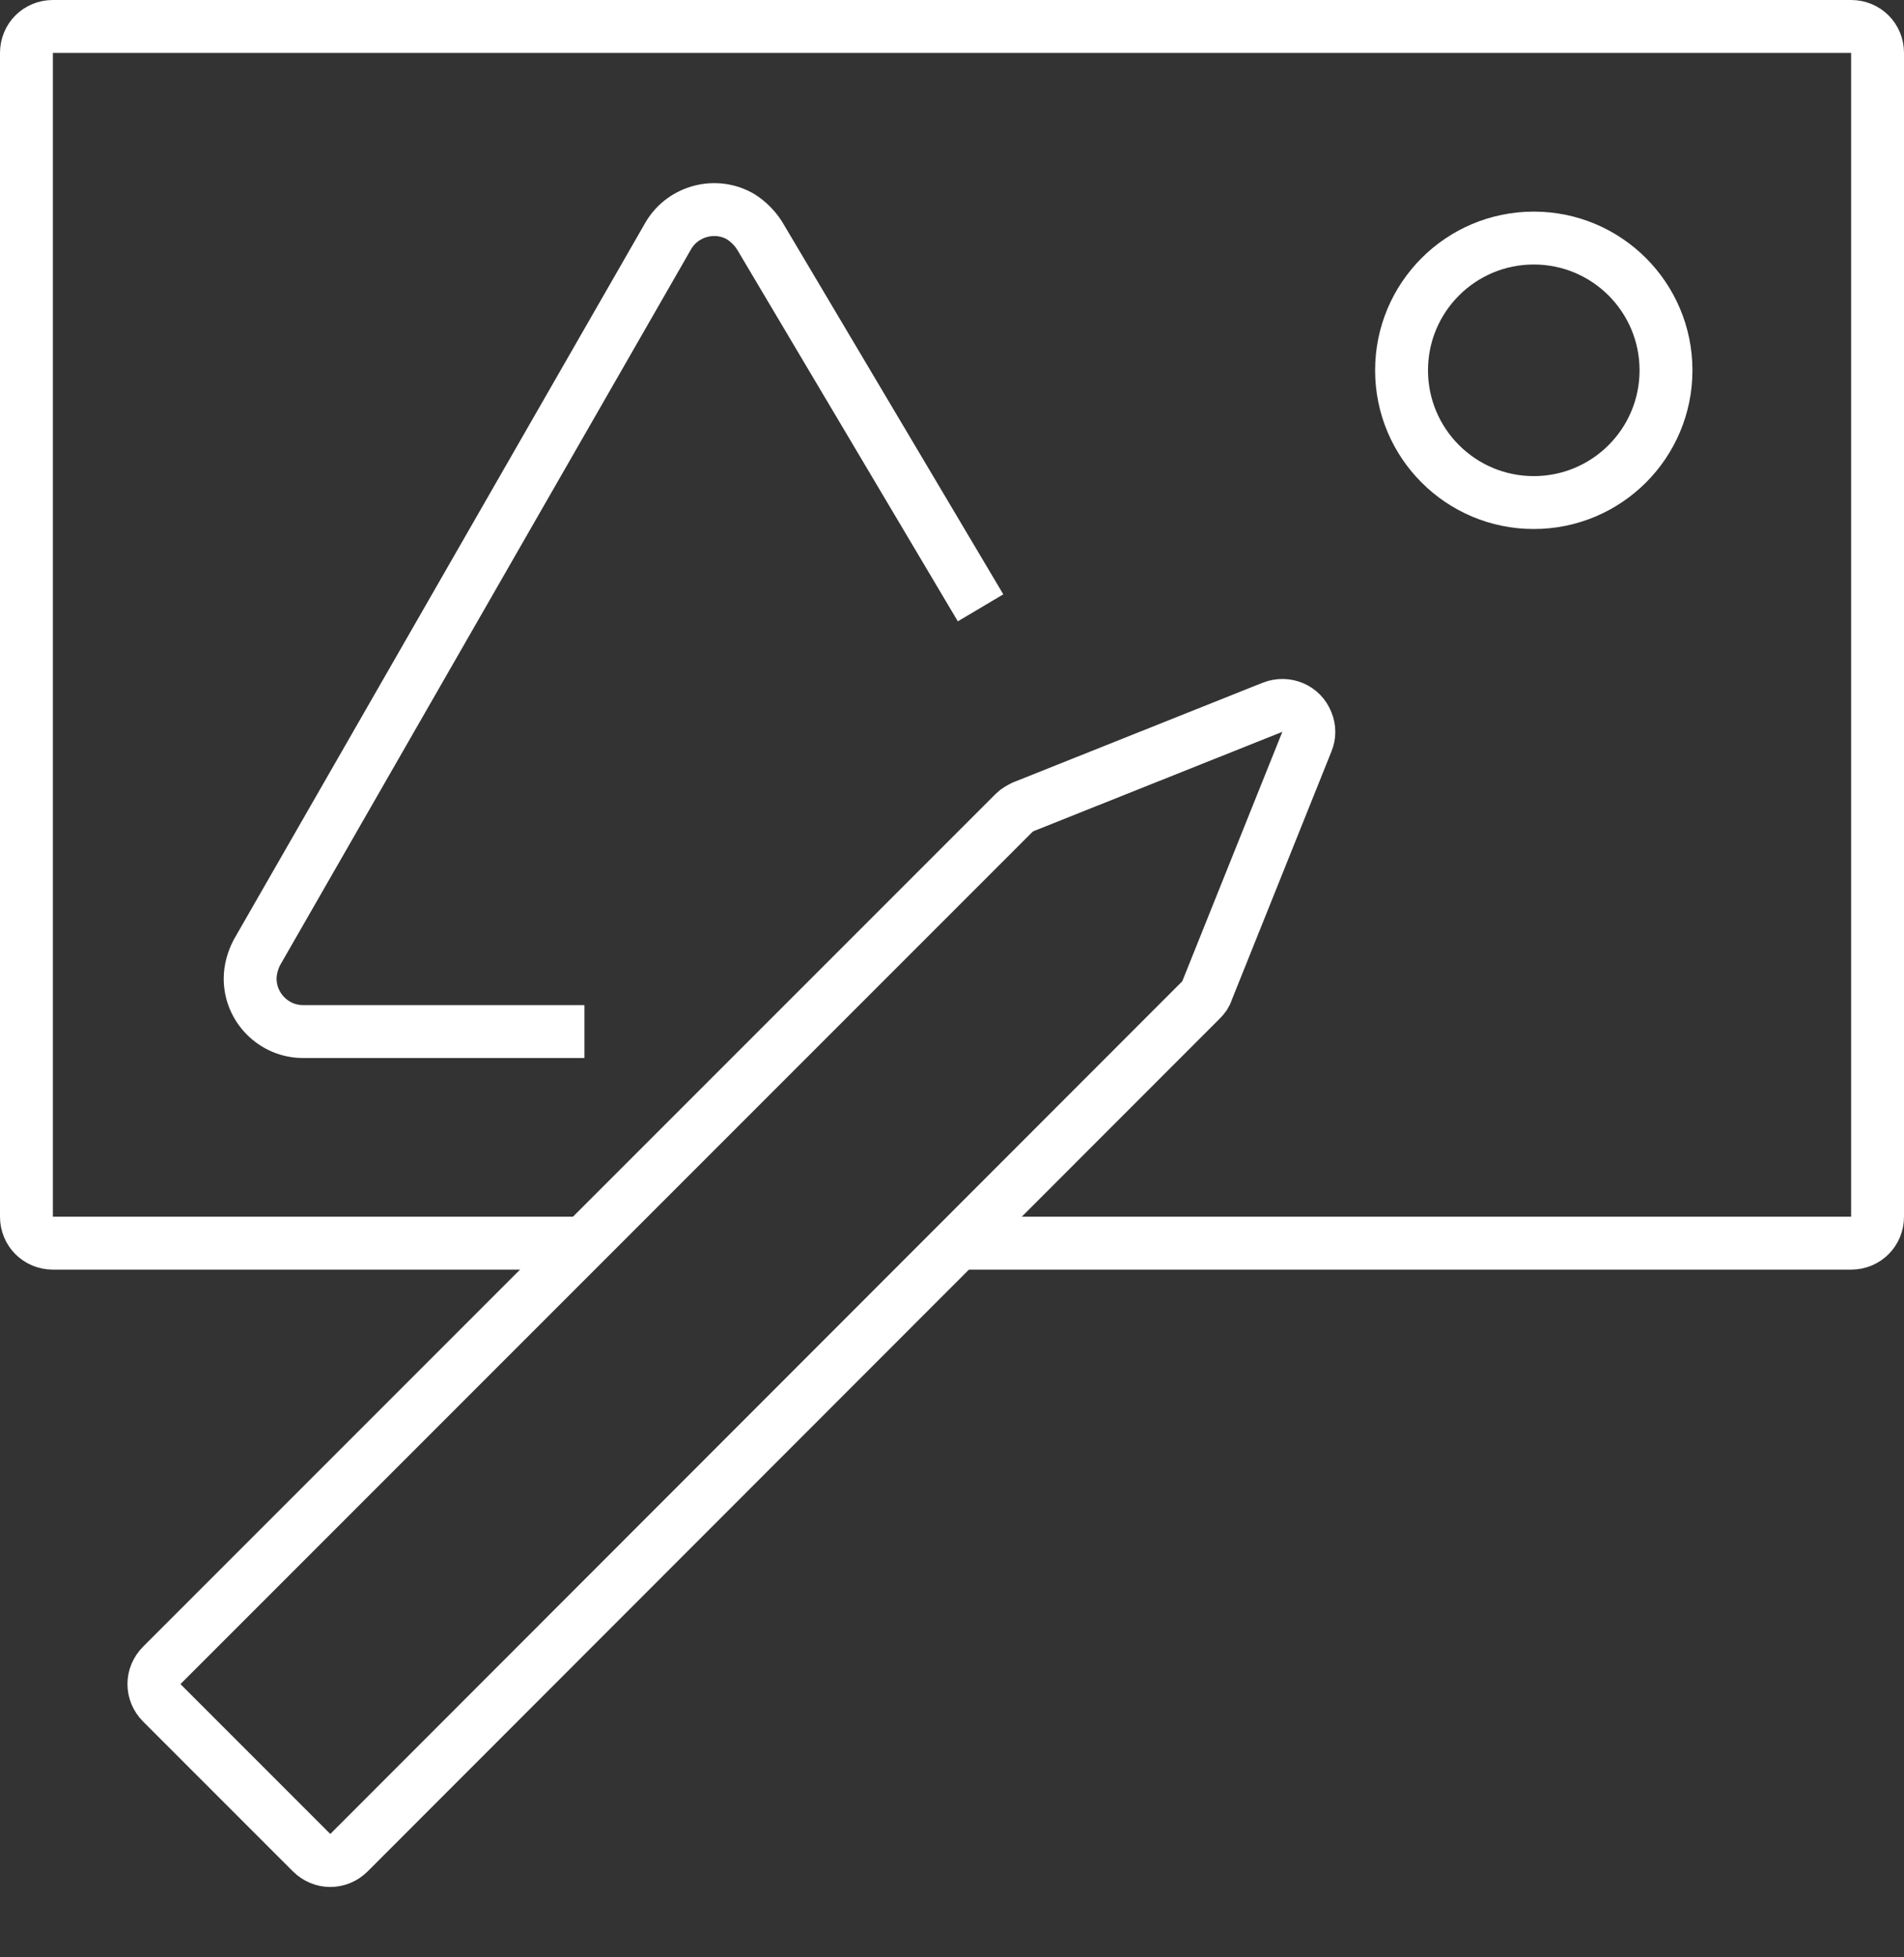 <?xml version="1.0" encoding="utf-8"?>
<!-- Generator: Adobe Illustrator 23.0.0, SVG Export Plug-In . SVG Version: 6.00 Build 0)  -->
<svg version="1.1" id="Layer_1" xmlns="http://www.w3.org/2000/svg" xmlns:xlink="http://www.w3.org/1999/xlink" x="0px" y="0px"
	 viewBox="0 0 36 37" style="enable-background:new 0 0 36 37;" xml:space="preserve">
<rect x="0" y="0" width="36" height="37" fill="#333333" stroke="none"/>
<style type="text/css">
	.st0{fill:none;stroke:#FFFFFF;}
	.st1{fill:none;stroke:#4A90E2;}
</style>
<title>Artboard</title>
<desc>Created with Sketch.</desc>
<path id="Rectangle_1_" class="st0" d="M18.11,23.5H35c0.28,0,0.5-0.22,0.5-0.5V1c0-0.28-0.22-0.5-0.5-0.5H1
	C0.72,0.5,0.5,0.72,0.5,1v22c0,0.28,0.22,0.5,0.5,0.5h9.97"/>
<circle id="Oval-Copy" class="st0" cx="29" cy="7" r="2.5"/>
<path id="Triangle" class="st0" d="M11.05,19.5H5.73c-0.55,0-1-0.45-1-1c0-0.17,0.05-0.35,0.13-0.5l7.78-13.55
	c0.28-0.47,0.9-0.63,1.37-0.35c0.14,0.09,0.26,0.21,0.35,0.35l4.18,7.04"/>
<path class="st0" d="M19.35,15.25c-0.06,0.03-0.12,0.06-0.17,0.11L3.06,31.48c-0.2,0.2-0.2,0.51,0,0.71l2.83,2.83
	c0.2,0.2,0.51,0.2,0.71,0L22.71,18.9c0.05-0.05,0.09-0.1,0.11-0.17l1.89-4.71c0.05-0.12,0.05-0.25,0-0.37
	c-0.1-0.26-0.39-0.38-0.65-0.28L19.35,15.25z"/>
<path id="Rectangle_2_" class="st1" d="M70.46,23.5h16.89c0.28,0,0.5-0.22,0.5-0.5V1c0-0.28-0.22-0.5-0.5-0.5h-34
	c-0.28,0-0.5,0.22-0.5,0.5v22c0,0.28,0.22,0.5,0.5,0.5h9.97"/>
<circle id="Oval-Copy_1_" class="st1" cx="81.35" cy="7" r="2.5"/>
<path id="Triangle_1_" class="st1" d="M63.4,19.5h-5.32c-0.55,0-1-0.45-1-1c0-0.17,0.05-0.35,0.13-0.5l7.78-13.55
	c0.28-0.47,0.9-0.63,1.37-0.35c0.14,0.09,0.26,0.21,0.35,0.35l4.18,7.04"/>
<path class="st1" d="M71.7,15.25c-0.06,0.03-0.12,0.06-0.17,0.11L55.41,31.48c-0.2,0.2-0.2,0.51,0,0.71l2.83,2.83
	c0.2,0.2,0.51,0.2,0.71,0L75.06,18.9c0.05-0.05,0.09-0.1,0.11-0.17l1.89-4.71c0.05-0.12,0.05-0.25,0-0.37
	c-0.1-0.26-0.39-0.38-0.65-0.28L71.7,15.25z"/>
</svg>
